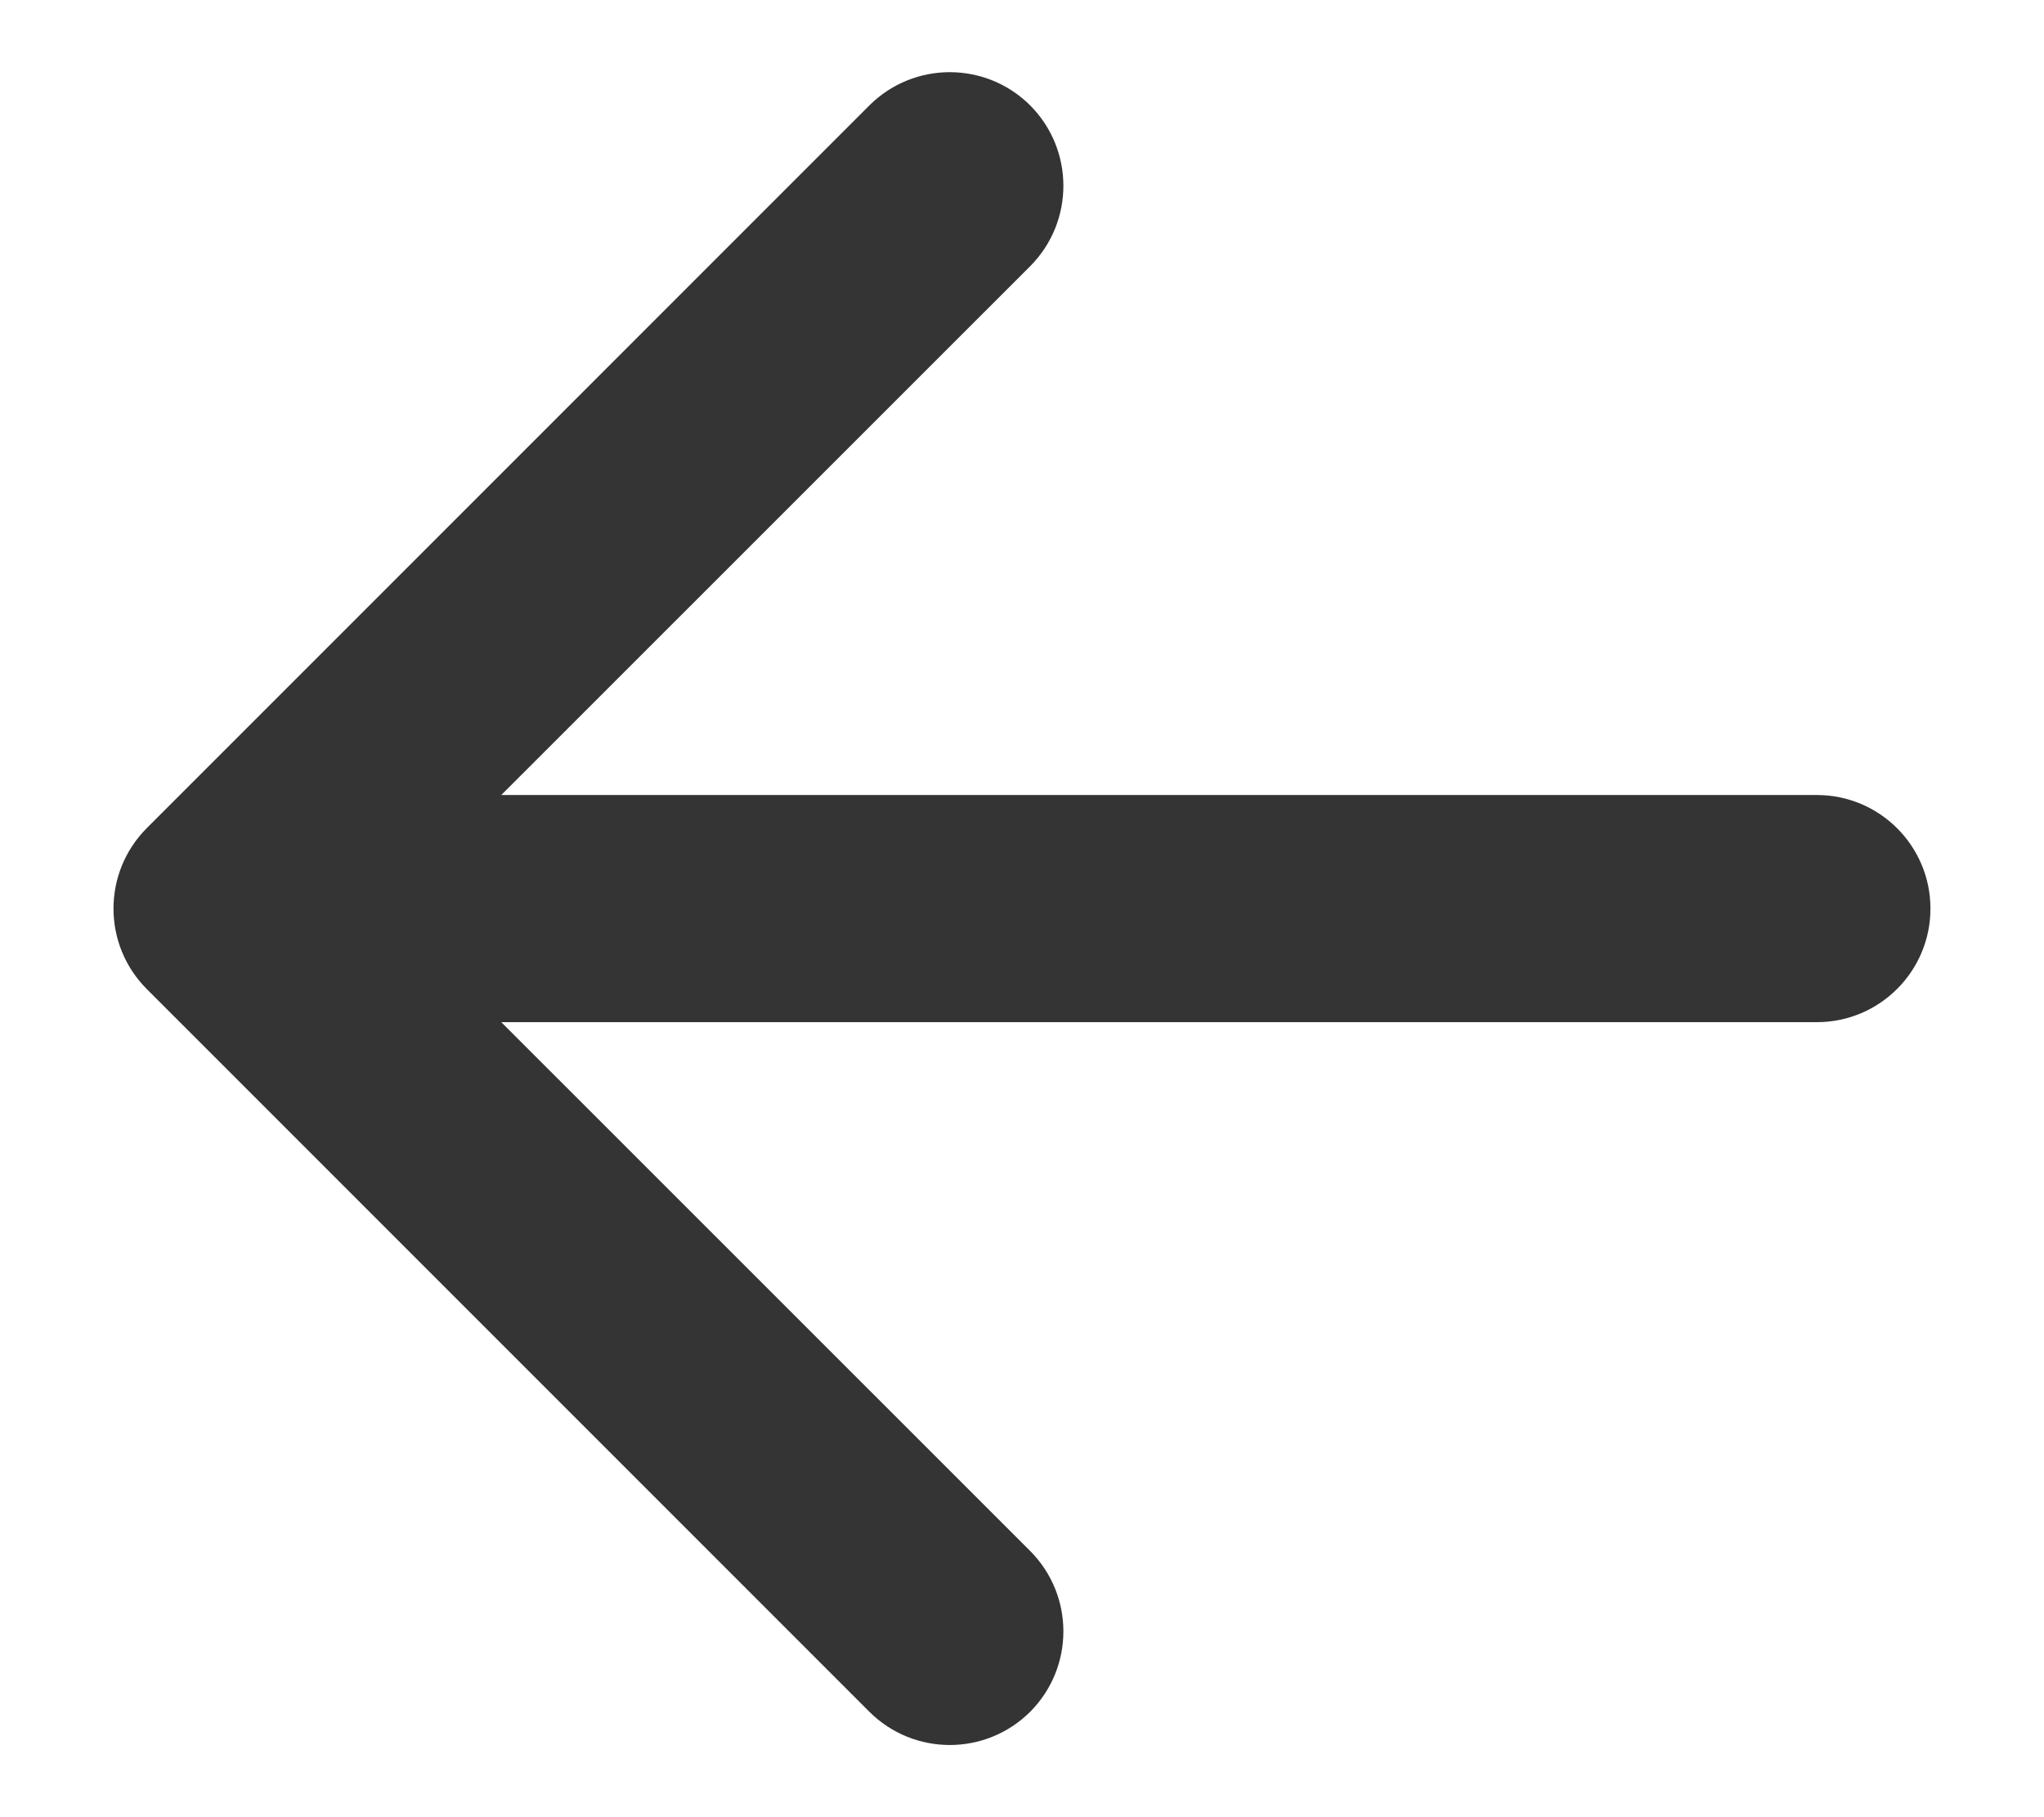 <svg width="9" height="8" viewBox="0 0 9 8" fill="none" xmlns="http://www.w3.org/2000/svg">
<path d="M0.646 3.646C0.451 3.842 0.451 4.158 0.646 4.354L3.828 7.536C4.024 7.731 4.34 7.731 4.536 7.536C4.731 7.34 4.731 7.024 4.536 6.828L1.707 4L4.536 1.172C4.731 0.976 4.731 0.66 4.536 0.464C4.34 0.269 4.024 0.269 3.828 0.464L0.646 3.646ZM8 4.5C8.276 4.5 8.5 4.276 8.5 4C8.5 3.724 8.276 3.5 8 3.5L8 4.5ZM1 4.5L8 4.5L8 3.5L1 3.5L1 4.5Z" fill="#343434"/>
</svg>
